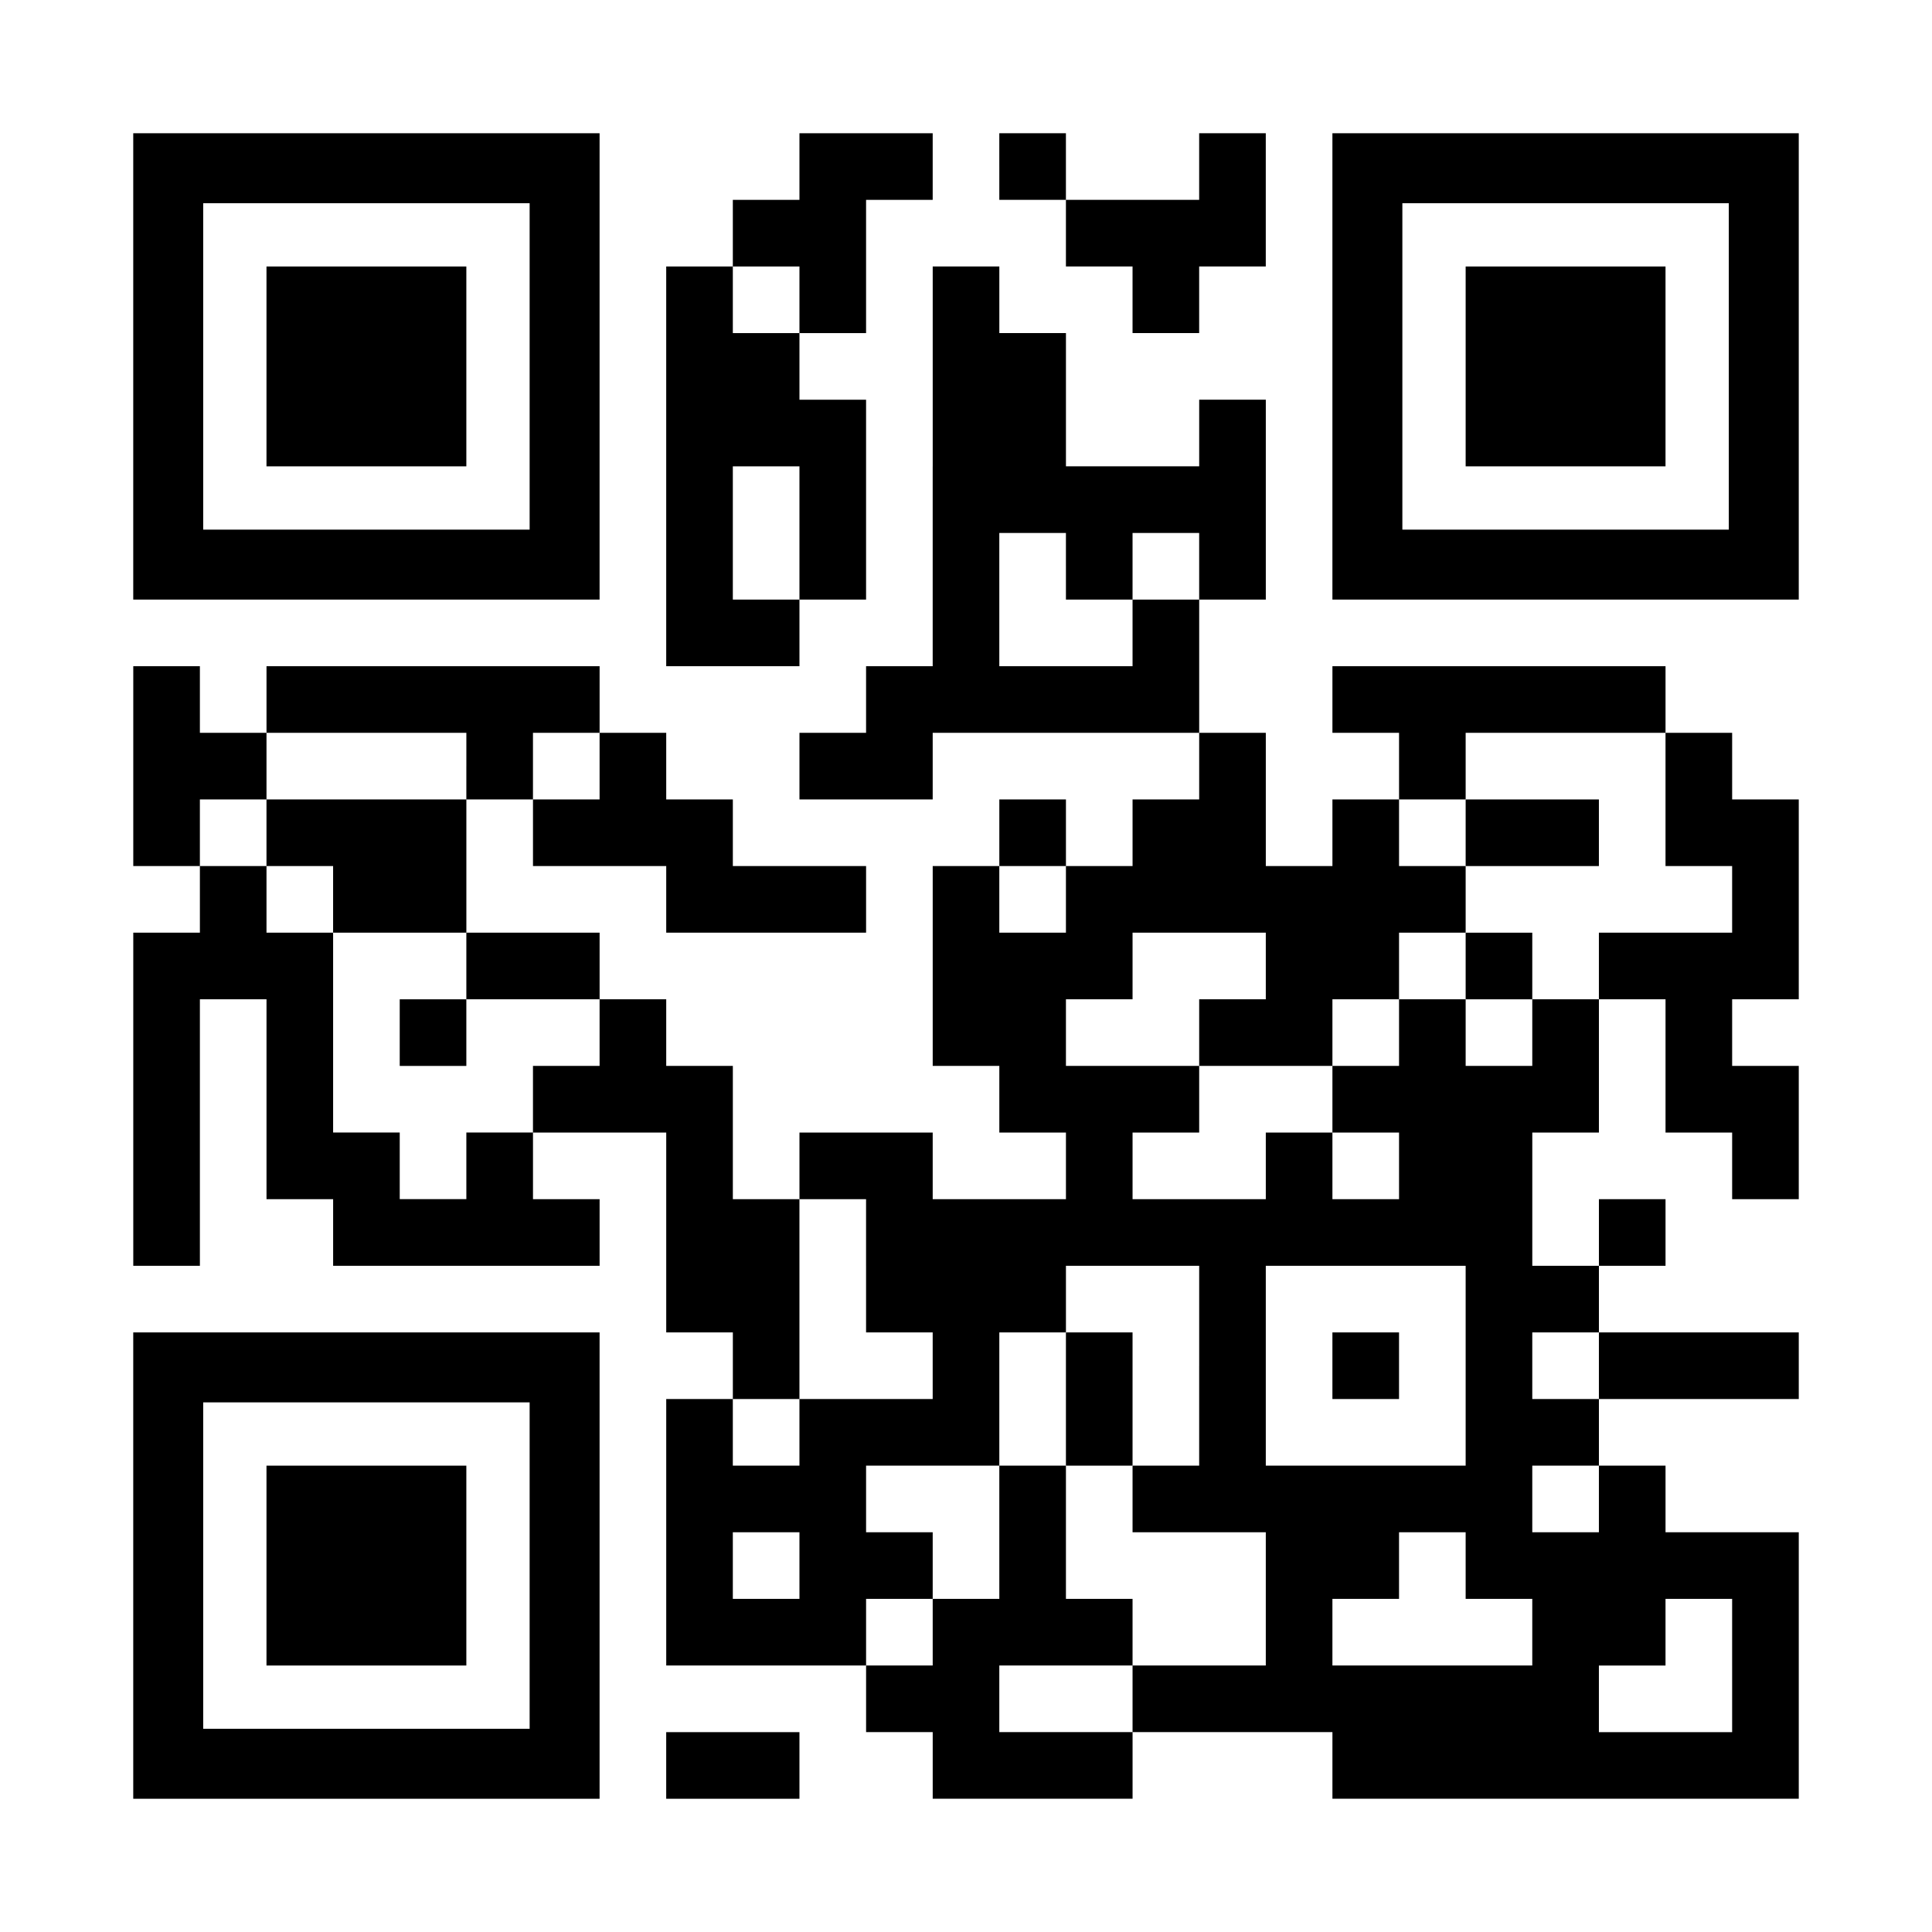 <?xml version="1.0" encoding="UTF-8" standalone="yes"?>
<svg version="1.0" xmlns="http://www.w3.org/2000/svg" width="1160px" height="1160px" viewBox="0 0 1160 1160" preserveAspectRatio="xMidYMid meet">
  <g transform="translate(0,1160) scale(0.1,-0.1)" fill="#000000" stroke="none">
    <path d="M800 9400 l0 -1400 1400 0 1400 0 0 1400 0 1400 -1400 0 -1400 0 0
-1400z m2380 0 l0 -980 -980 0 -980 0 0 980 0 980 980 0 980 0 0 -980z"/>
    <path d="M1600 9400 l0 -600 600 0 600 0 0 600 0 600 -600 0 -600 0 0 -600z"/>
    <path d="M4800 10600 l0 -200 -200 0 -200 0 0 -200 0 -200 -200 0 -200 0 0
-1200 0 -1200 400 0 400 0 0 200 0 200 200 0 200 0 0 600 0 600 -200 0 -200 0
0 200 0 200 200 0 200 0 0 400 0 400 200 0 200 0 0 200 0 200 -400 0 -400 0 0
-200z m0 -800 l0 -200 -200 0 -200 0 0 200 0 200 200 0 200 0 0 -200z m0
-1400 l0 -400 -200 0 -200 0 0 400 0 400 200 0 200 0 0 -400z"/>
    <path d="M6000 10600 l0 -200 200 0 200 0 0 -200 0 -200 200 0 200 0 0 -200 0
-200 200 0 200 0 0 200 0 200 200 0 200 0 0 400 0 400 -200 0 -200 0 0 -200 0
-200 -400 0 -400 0 0 200 0 200 -200 0 -200 0 0 -200z"/>
    <path d="M8000 9400 l0 -1400 1400 0 1400 0 0 1400 0 1400 -1400 0 -1400 0 0
-1400z m2380 0 l0 -980 -980 0 -980 0 0 980 0 980 980 0 980 0 0 -980z"/>
    <path d="M8800 9400 l0 -600 600 0 600 0 0 600 0 600 -600 0 -600 0 0 -600z"/>
    <path d="M5600 8800 l0 -1200 -200 0 -200 0 0 -200 0 -200 -200 0 -200 0 0
-200 0 -200 400 0 400 0 0 200 0 200 800 0 800 0 0 -200 0 -200 -200 0 -200 0
0 -200 0 -200 -200 0 -200 0 0 200 0 200 -200 0 -200 0 0 -200 0 -200 -200 0
-200 0 0 -600 0 -600 200 0 200 0 0 -200 0 -200 200 0 200 0 0 -200 0 -200
-400 0 -400 0 0 200 0 200 -400 0 -400 0 0 -200 0 -200 -200 0 -200 0 0 400 0
400 -200 0 -200 0 0 200 0 200 -200 0 -200 0 0 200 0 200 -400 0 -400 0 0 400
0 400 200 0 200 0 0 -200 0 -200 400 0 400 0 0 -200 0 -200 600 0 600 0 0 200
0 200 -400 0 -400 0 0 200 0 200 -200 0 -200 0 0 200 0 200 -200 0 -200 0 0
200 0 200 -1000 0 -1000 0 0 -200 0 -200 -200 0 -200 0 0 200 0 200 -200 0
-200 0 0 -600 0 -600 200 0 200 0 0 -200 0 -200 -200 0 -200 0 0 -1000 0
-1000 200 0 200 0 0 800 0 800 200 0 200 0 0 -600 0 -600 200 0 200 0 0 -200
0 -200 800 0 800 0 0 200 0 200 -200 0 -200 0 0 200 0 200 400 0 400 0 0 -600
0 -600 200 0 200 0 0 -200 0 -200 -200 0 -200 0 0 -800 0 -800 600 0 600 0 0
-200 0 -200 200 0 200 0 0 -200 0 -200 600 0 600 0 0 200 0 200 600 0 600 0 0
-200 0 -200 1400 0 1400 0 0 800 0 800 -400 0 -400 0 0 200 0 200 -200 0 -200
0 0 200 0 200 600 0 600 0 0 200 0 200 -600 0 -600 0 0 200 0 200 200 0 200 0
0 200 0 200 -200 0 -200 0 0 -200 0 -200 -200 0 -200 0 0 400 0 400 200 0 200
0 0 400 0 400 200 0 200 0 0 -400 0 -400 200 0 200 0 0 -200 0 -200 200 0 200
0 0 400 0 400 -200 0 -200 0 0 200 0 200 200 0 200 0 0 600 0 600 -200 0 -200
0 0 200 0 200 -200 0 -200 0 0 200 0 200 -1000 0 -1000 0 0 -200 0 -200 200 0
200 0 0 -200 0 -200 -200 0 -200 0 0 -200 0 -200 -200 0 -200 0 0 400 0 400
-200 0 -200 0 0 400 0 400 200 0 200 0 0 600 0 600 -200 0 -200 0 0 -200 0
-200 -400 0 -400 0 0 400 0 400 -200 0 -200 0 0 200 0 200 -200 0 -200 0 0
-1200z m800 -600 l0 -200 200 0 200 0 0 200 0 200 200 0 200 0 0 -200 0 -200
-200 0 -200 0 0 -200 0 -200 -400 0 -400 0 0 400 0 400 200 0 200 0 0 -200z
m-3600 -1200 l0 -200 -600 0 -600 0 0 -200 0 -200 200 0 200 0 0 -200 0 -200
400 0 400 0 0 -200 0 -200 400 0 400 0 0 -200 0 -200 -200 0 -200 0 0 -200 0
-200 -200 0 -200 0 0 -200 0 -200 -200 0 -200 0 0 200 0 200 -200 0 -200 0 0
600 0 600 -200 0 -200 0 0 200 0 200 -200 0 -200 0 0 200 0 200 200 0 200 0 0
200 0 200 600 0 600 0 0 -200z m800 0 l0 -200 -200 0 -200 0 0 200 0 200 200
0 200 0 0 -200z m6400 -200 l0 -400 200 0 200 0 0 -200 0 -200 -400 0 -400 0
0 -200 0 -200 -200 0 -200 0 0 -200 0 -200 -200 0 -200 0 0 200 0 200 -200 0
-200 0 0 -200 0 -200 -200 0 -200 0 0 -200 0 -200 200 0 200 0 0 -200 0 -200
-200 0 -200 0 0 200 0 200 -200 0 -200 0 0 -200 0 -200 -400 0 -400 0 0 200 0
200 200 0 200 0 0 200 0 200 -400 0 -400 0 0 200 0 200 200 0 200 0 0 200 0
200 400 0 400 0 0 -200 0 -200 -200 0 -200 0 0 -200 0 -200 400 0 400 0 0 200
0 200 200 0 200 0 0 200 0 200 200 0 200 0 0 200 0 200 -200 0 -200 0 0 200 0
200 200 0 200 0 0 200 0 200 600 0 600 0 0 -400z m-3600 -600 l0 -200 -200 0
-200 0 0 200 0 200 200 0 200 0 0 -200z m-1200 -2200 l0 -400 200 0 200 0 0
-200 0 -200 -400 0 -400 0 0 -200 0 -200 -200 0 -200 0 0 200 0 200 200 0 200
0 0 600 0 600 200 0 200 0 0 -400z m2000 -600 l0 -600 -200 0 -200 0 0 -200 0
-200 400 0 400 0 0 -400 0 -400 -400 0 -400 0 0 -200 0 -200 -400 0 -400 0 0
200 0 200 400 0 400 0 0 200 0 200 -200 0 -200 0 0 400 0 400 -200 0 -200 0 0
-400 0 -400 -200 0 -200 0 0 -200 0 -200 -200 0 -200 0 0 200 0 200 200 0 200
0 0 200 0 200 -200 0 -200 0 0 200 0 200 400 0 400 0 0 400 0 400 200 0 200 0
0 200 0 200 400 0 400 0 0 -600z m1600 0 l0 -600 -600 0 -600 0 0 600 0 600
600 0 600 0 0 -600z m800 0 l0 -200 -200 0 -200 0 0 200 0 200 200 0 200 0 0
-200z m0 -800 l0 -200 -200 0 -200 0 0 200 0 200 200 0 200 0 0 -200z m-4800
-400 l0 -200 -200 0 -200 0 0 200 0 200 200 0 200 0 0 -200z m4000 0 l0 -200
200 0 200 0 0 -200 0 -200 -600 0 -600 0 0 200 0 200 200 0 200 0 0 200 0 200
200 0 200 0 0 -200z m1600 -600 l0 -400 -400 0 -400 0 0 200 0 200 200 0 200
0 0 200 0 200 200 0 200 0 0 -400z"/>
    <path d="M2400 5400 l0 -200 200 0 200 0 0 200 0 200 -200 0 -200 0 0 -200z"/>
    <path d="M8800 6600 l0 -200 400 0 400 0 0 200 0 200 -400 0 -400 0 0 -200z"/>
    <path d="M8800 5800 l0 -200 200 0 200 0 0 200 0 200 -200 0 -200 0 0 -200z"/>
    <path d="M6400 3200 l0 -400 200 0 200 0 0 400 0 400 -200 0 -200 0 0 -400z"/>
    <path d="M8000 3400 l0 -200 200 0 200 0 0 200 0 200 -200 0 -200 0 0 -200z"/>
    <path d="M800 2200 l0 -1400 1400 0 1400 0 0 1400 0 1400 -1400 0 -1400 0 0
-1400z m2380 0 l0 -980 -980 0 -980 0 0 980 0 980 980 0 980 0 0 -980z"/>
    <path d="M1600 2200 l0 -600 600 0 600 0 0 600 0 600 -600 0 -600 0 0 -600z"/>
    <path d="M4000 1000 l0 -200 400 0 400 0 0 200 0 200 -400 0 -400 0 0 -200z"/>
  </g>
</svg>